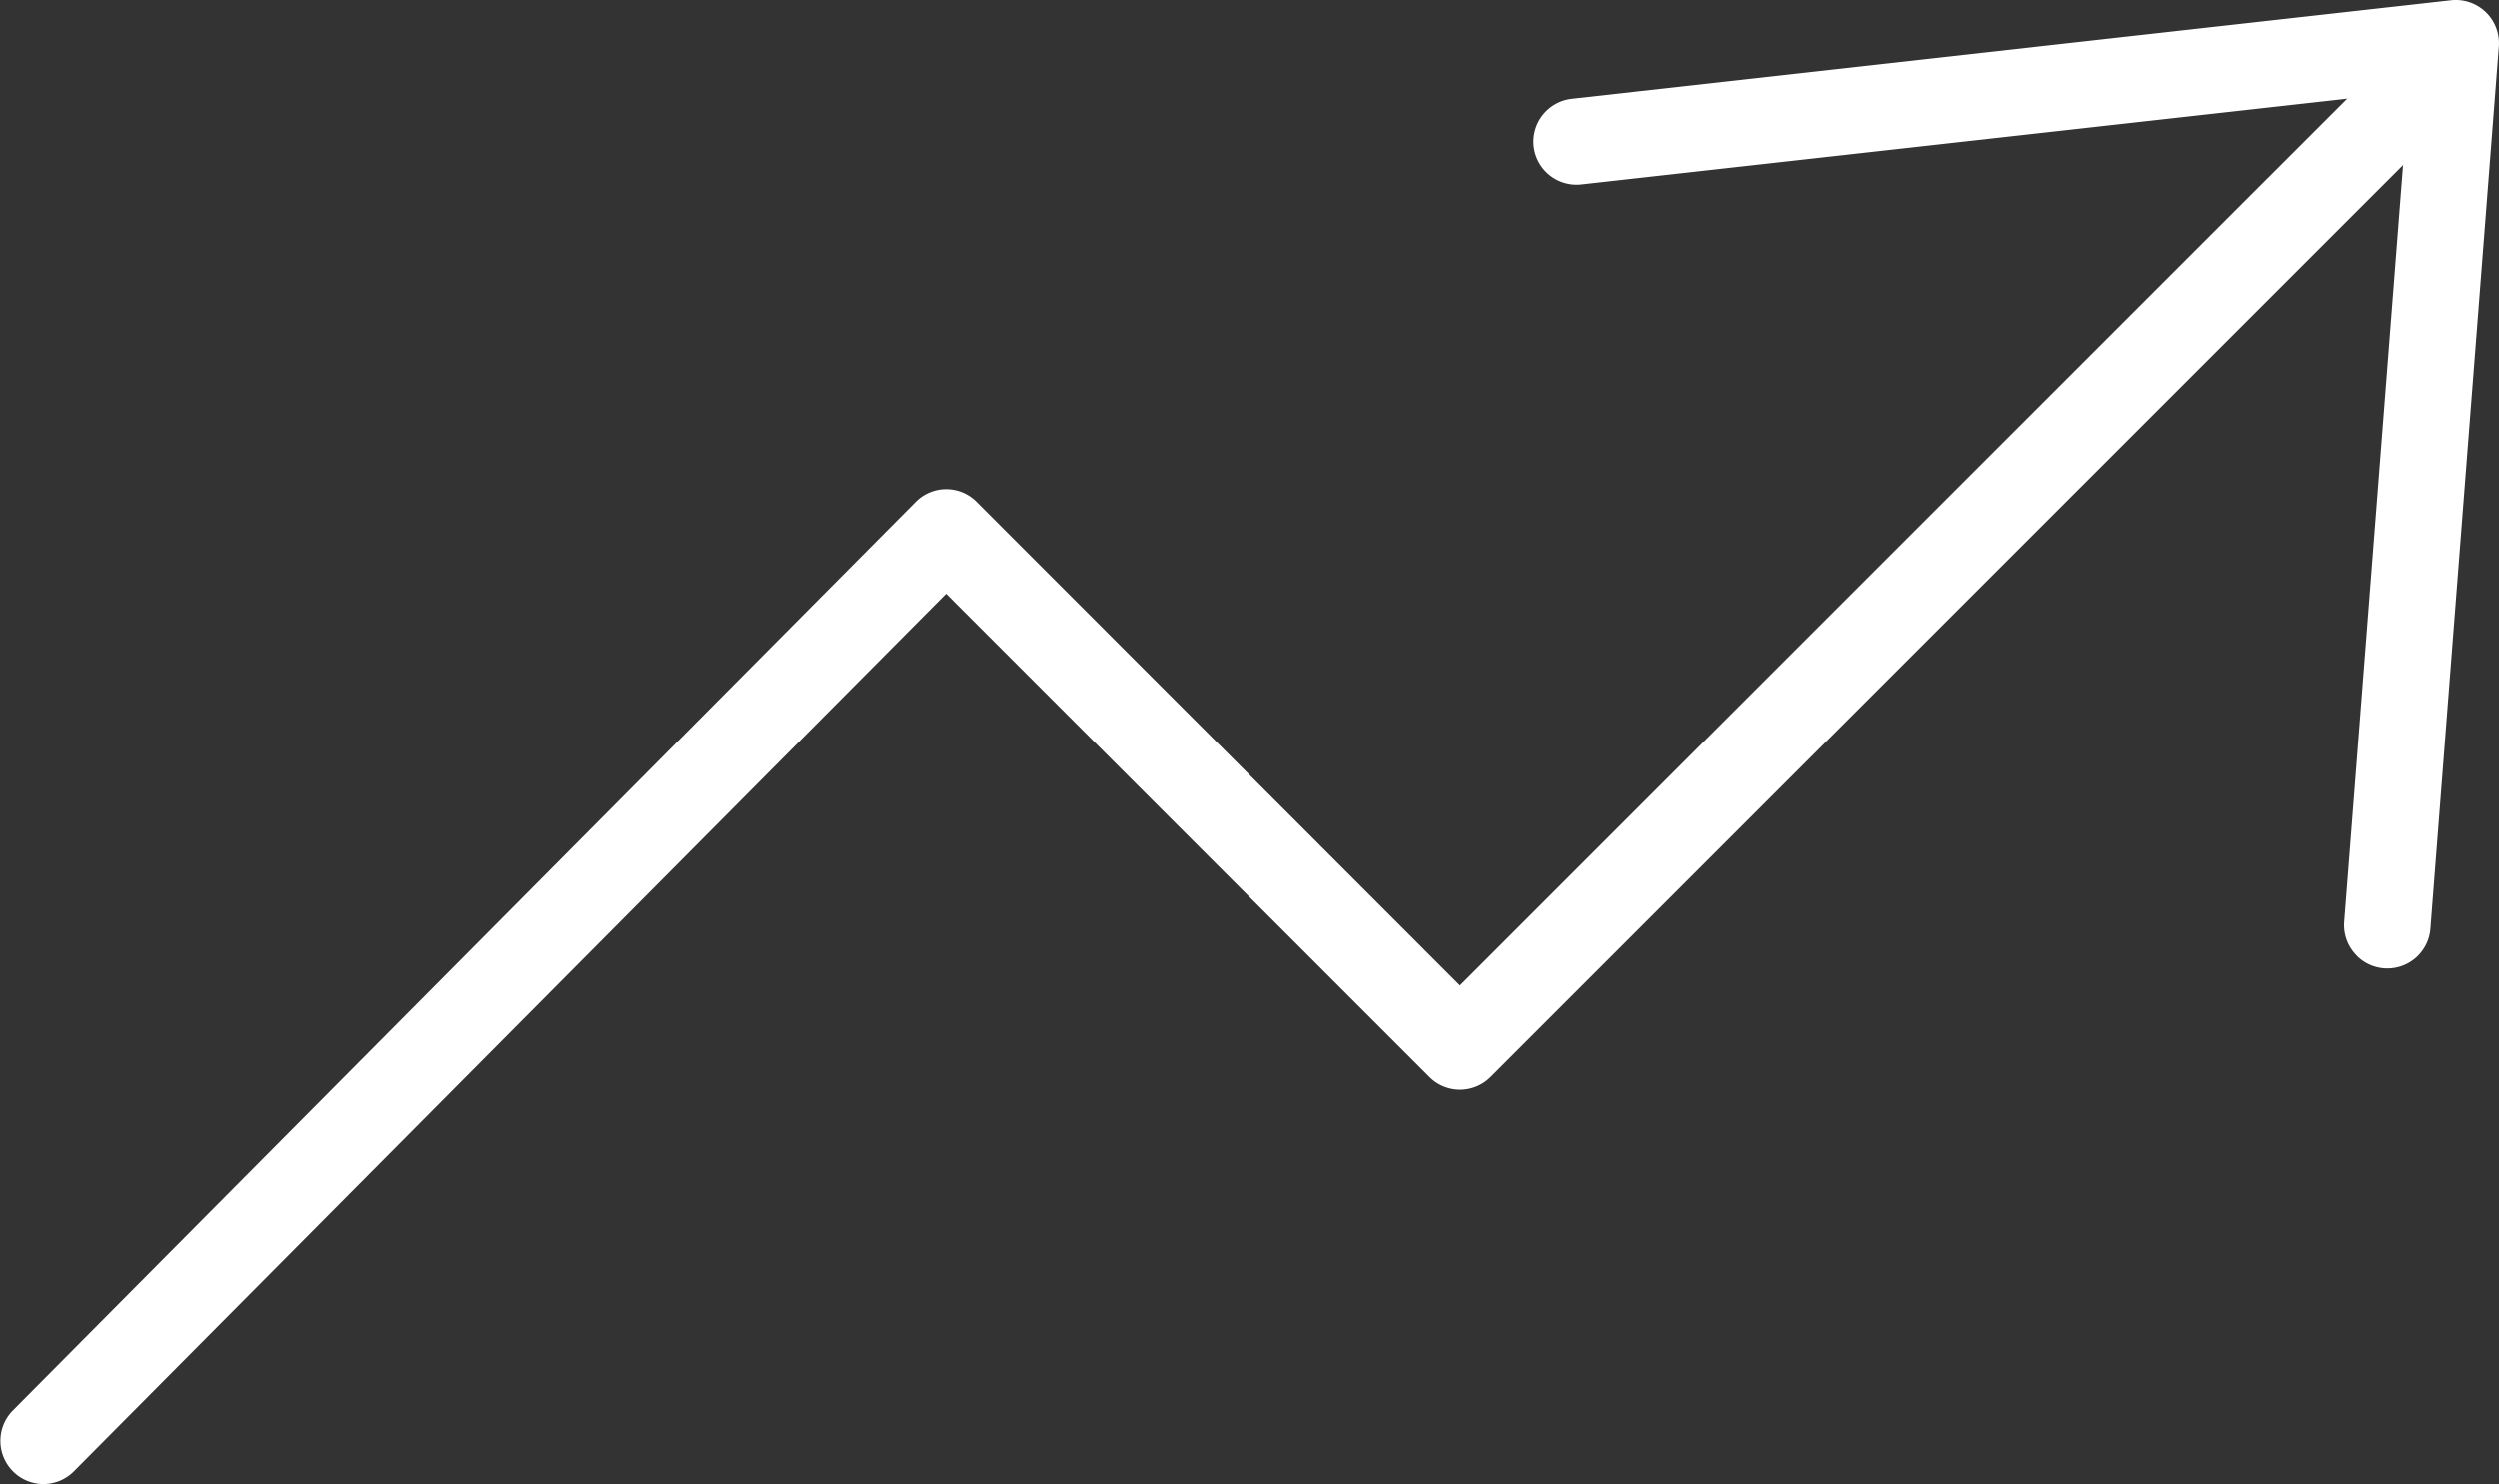 <svg id="Groupe_19121" data-name="Groupe 19121" xmlns="http://www.w3.org/2000/svg" width="57.836" height="34.355" viewBox="0 0 57.836 34.355">
  <rect x="0" y="0" width="57.836" height="34.355" fill="#333333" stroke="none"/>
  <path id="Tracé_27765" data-name="Tracé 27765" d="M54.554,22.134a1,1,0,0,1-.3-.8l1.494-19.21L36.6,4.269a1,1,0,0,1-1.1-.882h0a1,1,0,0,1,.883-1.1L56.725.006a1,1,0,0,1,1.108,1.071L56.249,21.5a1,1,0,0,1-1.691.641Z" fill="#fff"/>
  <path id="Tracé_27766" data-name="Tracé 27766" d="M1,34.356a1,1,0,0,1-.705-1.7L21.184,11.622a.991.991,0,0,1,1.414-.007l11.193,11.2L55.729.878a1,1,0,1,1,1.415,1.414L34.5,24.936a1,1,0,0,1-1.414,0L21.894,13.743,1.71,34.061A1,1,0,0,1,1,34.356" fill="#fff"/>
<style xmlns="" id="autoconsent-prehide"/></svg>
